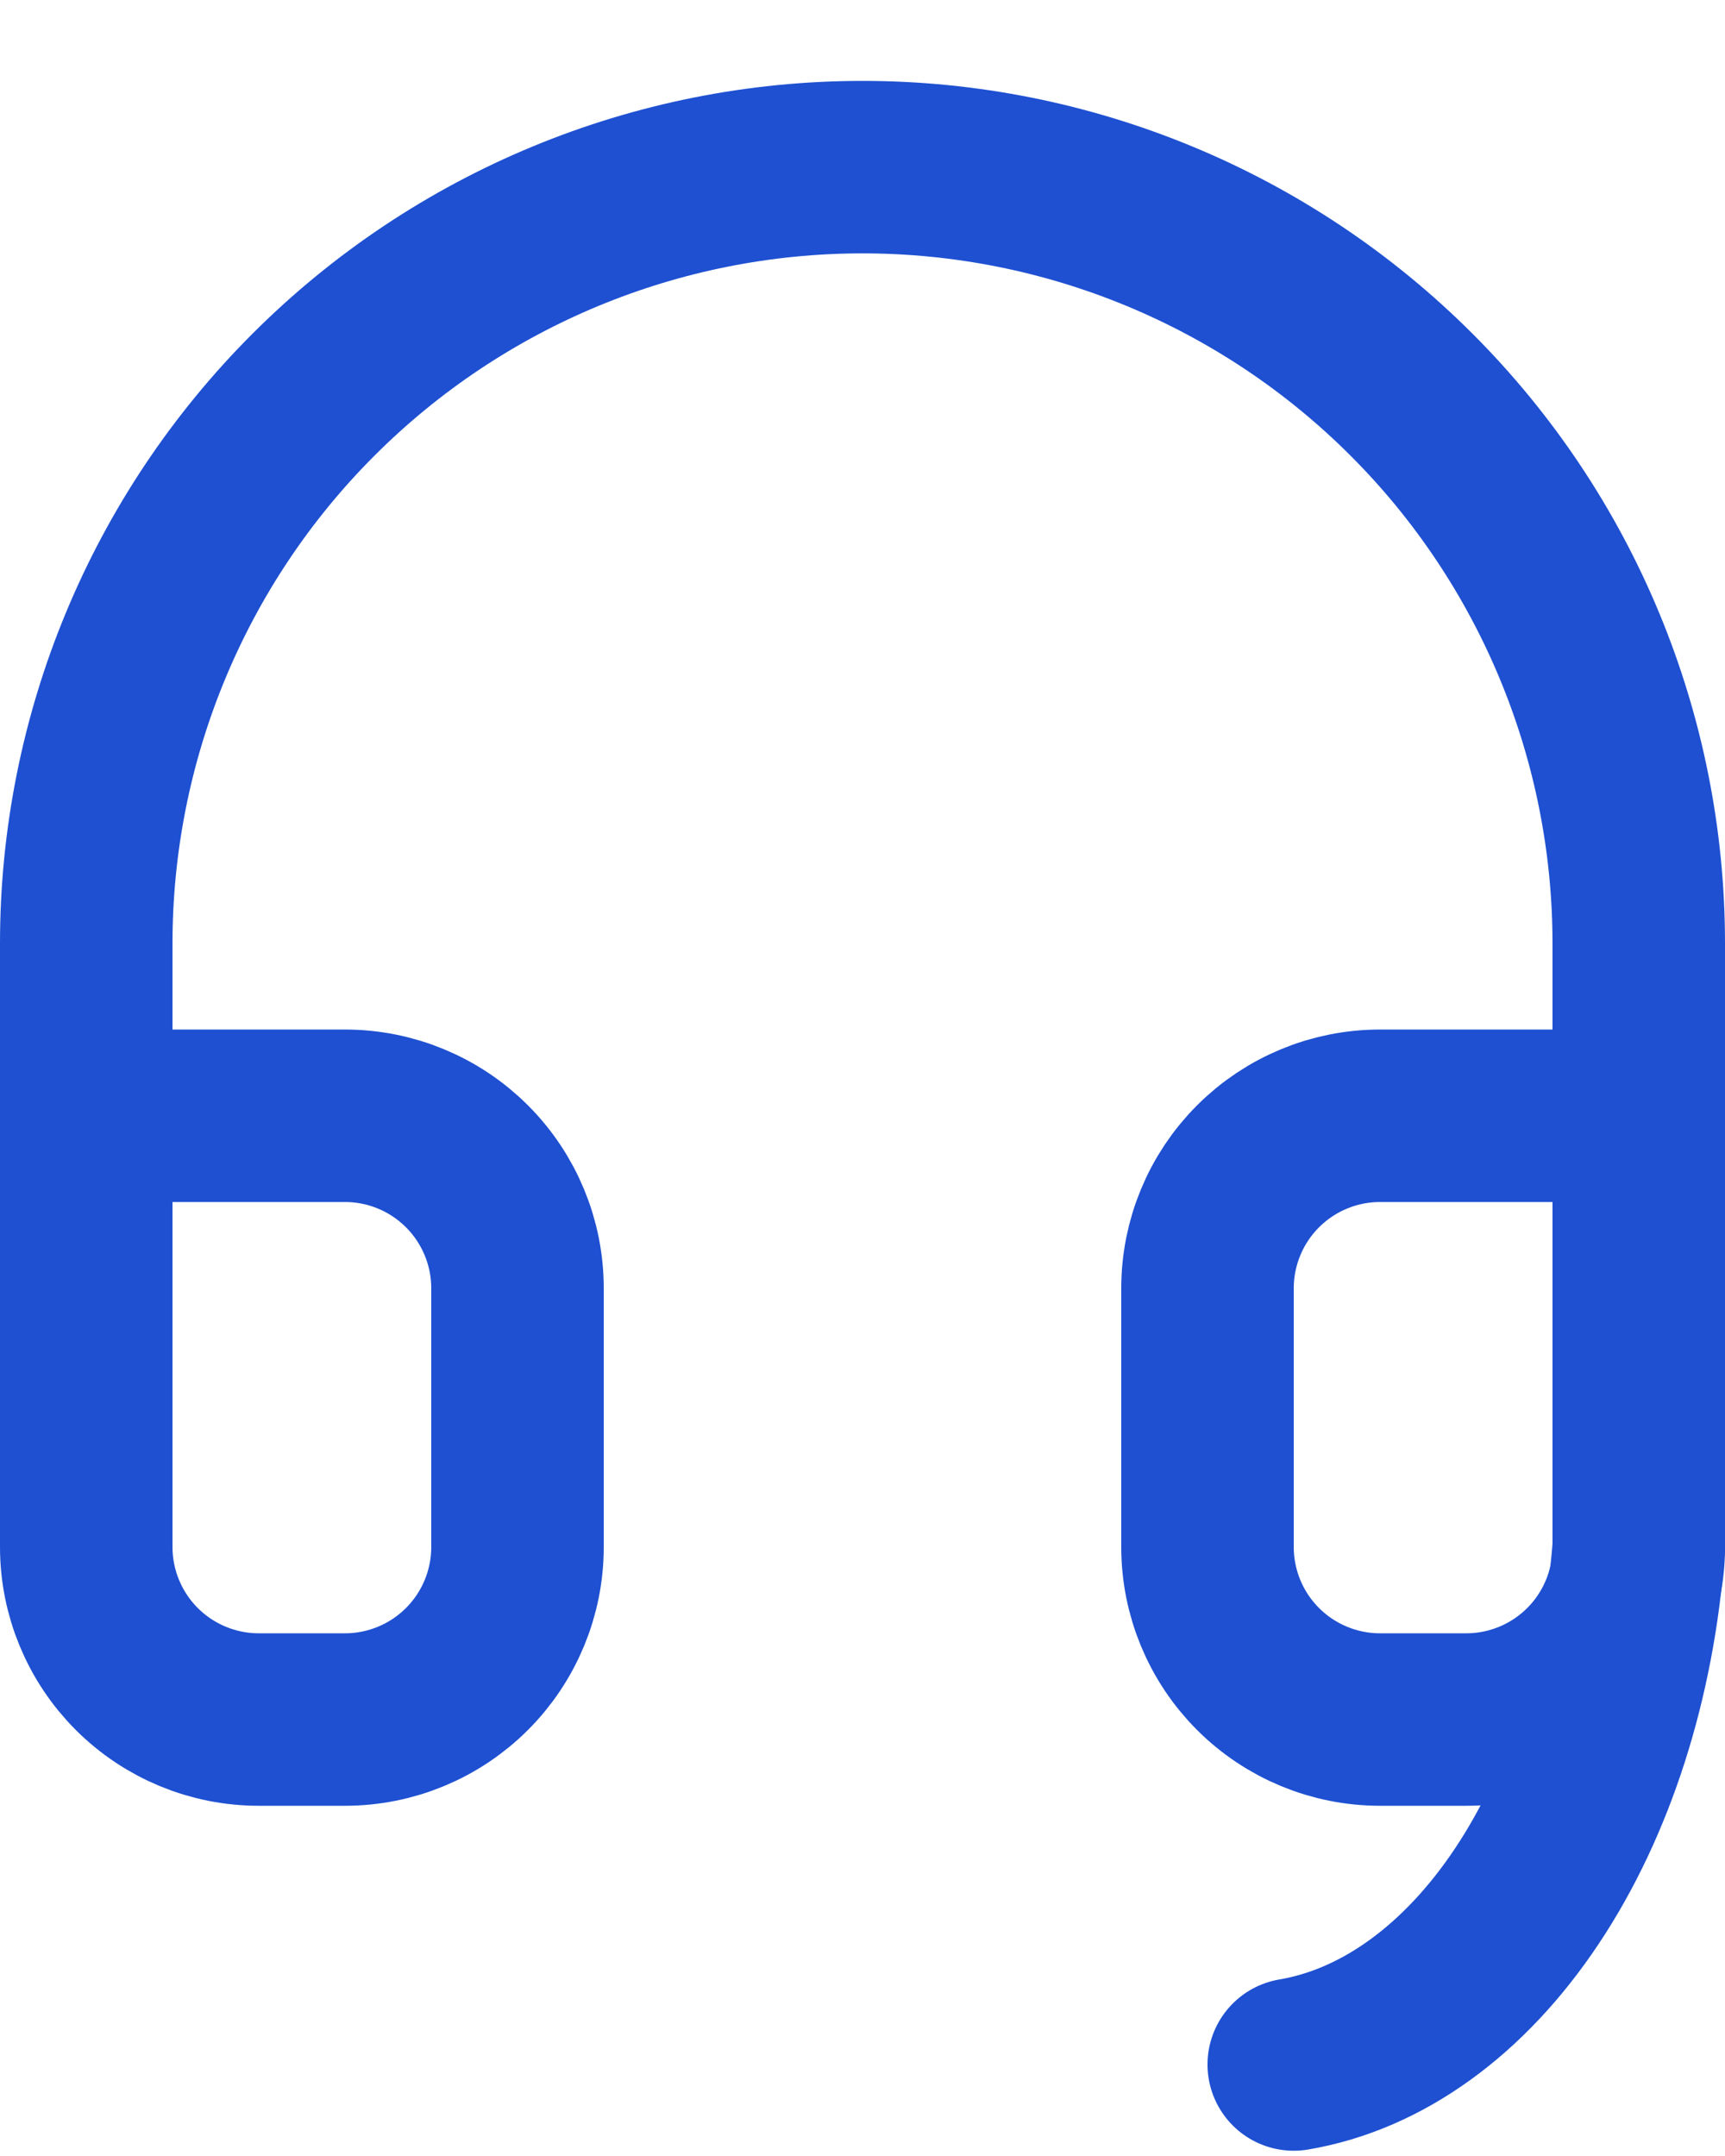 <svg width="20" height="25" viewBox="0 0 20 25" fill="none" xmlns="http://www.w3.org/2000/svg">
<path d="M1 16.939V10.938C1 8.552 1.948 6.262 3.636 4.575C5.324 2.887 7.613 1.938 10 1.938C12.387 1.938 14.676 2.887 16.364 4.575C18.052 6.262 19 8.552 19 10.938V16.939" stroke="#1E50D1" stroke-width="2" stroke-linecap="round" stroke-linejoin="round"/>
<path d="M19 17.939C19 18.469 18.789 18.978 18.414 19.353C18.039 19.728 17.53 19.939 17 19.939H16C15.47 19.939 14.961 19.728 14.586 19.353C14.211 18.978 14 18.469 14 17.939V14.938C14 14.408 14.211 13.899 14.586 13.524C14.961 13.149 15.47 12.938 16 12.938H19V17.939ZM1 17.939C1 18.469 1.211 18.978 1.586 19.353C1.961 19.728 2.47 19.939 3 19.939H4C4.53 19.939 5.039 19.728 5.414 19.353C5.789 18.978 6 18.469 6 17.939V14.938C6 14.408 5.789 13.899 5.414 13.524C5.039 13.149 4.53 12.938 4 12.938H1V17.939Z" stroke="#1E50D1" stroke-width="2" stroke-linecap="round" stroke-linejoin="round"/>
<path d="M19 17.939C18.886 19.47 18.429 20.898 17.702 21.988C16.975 23.079 16.022 23.766 15 23.939" stroke="#1E50D1" stroke-width="2" stroke-linecap="round" stroke-linejoin="round"/>
</svg>
